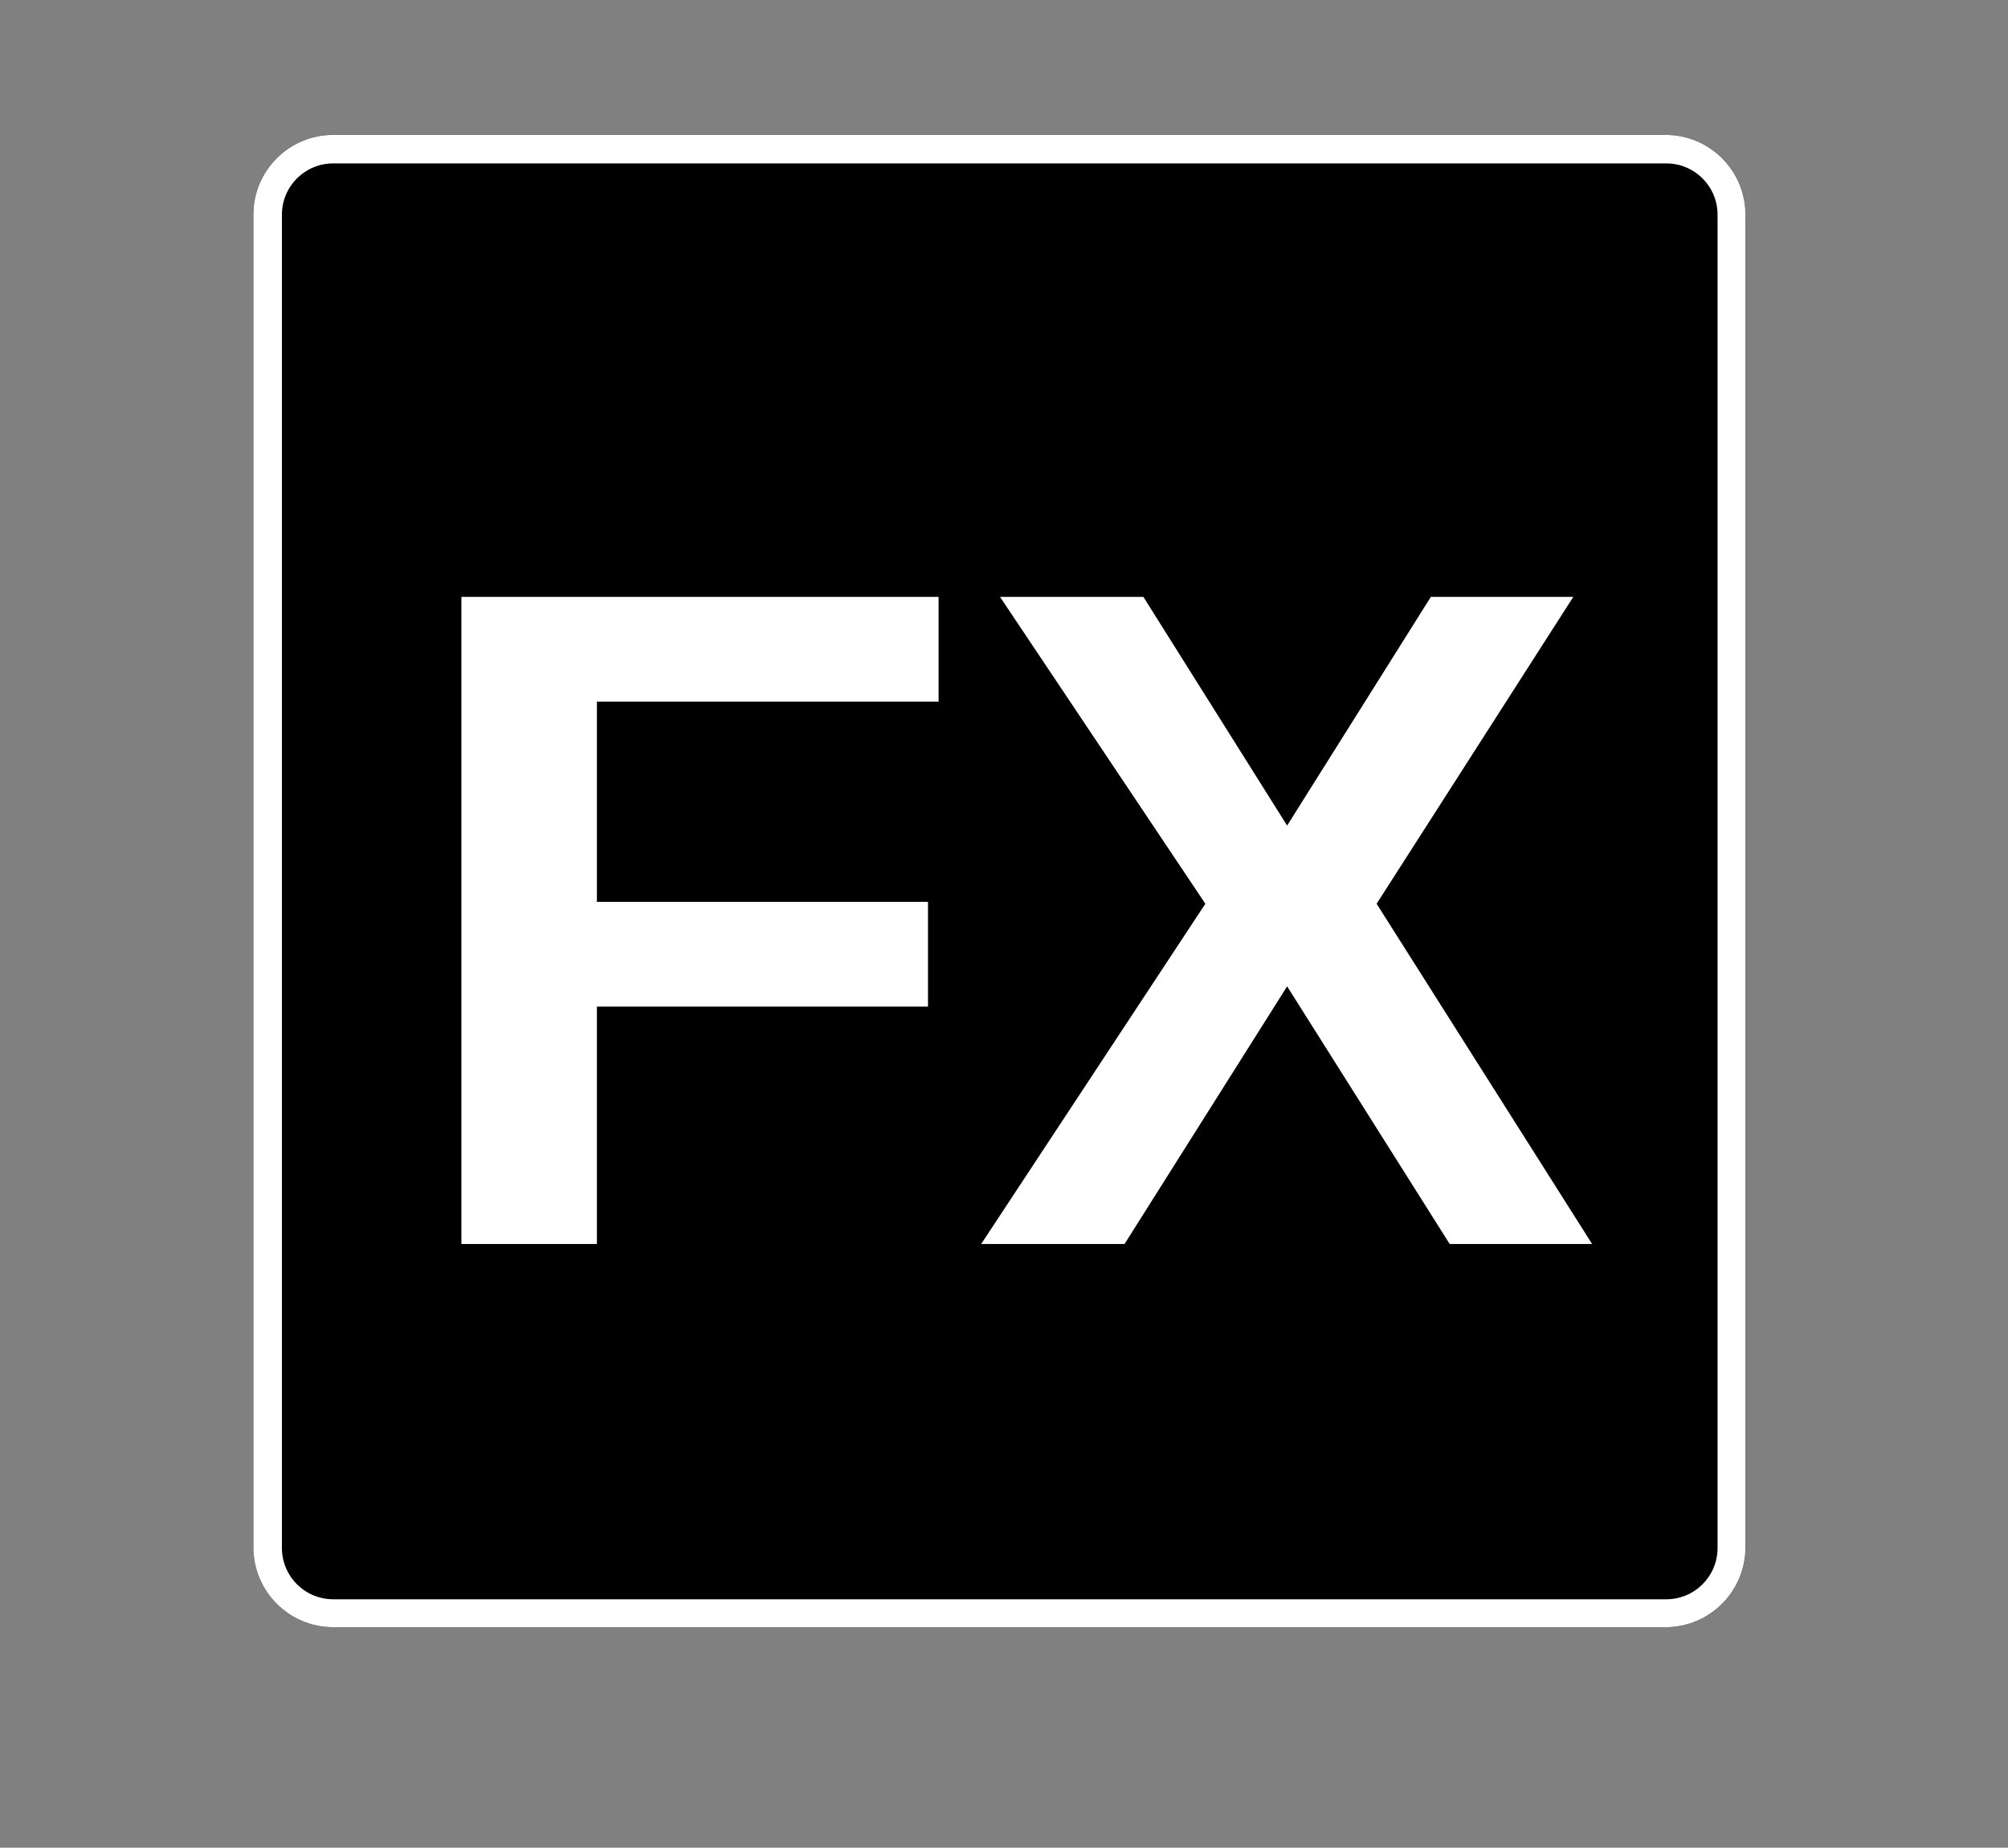 <svg xmlns="http://www.w3.org/2000/svg" xmlns:xlink="http://www.w3.org/1999/xlink" width="351" zoomAndPan="magnify" viewBox="0 0 263.25 242.25" height="323" preserveAspectRatio="xMidYMid meet"><rect x="0" y="0" width="263.25" height="242.25" fill="#808080" stroke="none"/><defs><g></g><clipPath id="8ba40218dd"><path d="M 33.219 17.676 L 228.844 17.676 L 228.844 214 L 33.219 214 Z M 33.219 17.676 " clip-rule="nonzero"></path></clipPath><clipPath id="e440d7e143"><path d="M 43.688 17.676 L 218.375 17.676 C 224.156 17.676 228.844 22.363 228.844 28.145 L 228.844 202.883 C 228.844 208.664 224.156 213.348 218.375 213.348 L 43.688 213.348 C 37.906 213.348 33.219 208.664 33.219 202.883 L 33.219 28.145 C 33.219 22.363 37.906 17.676 43.688 17.676 Z M 43.688 17.676 " clip-rule="nonzero"></path></clipPath><clipPath id="0e9d31eb67"><path d="M 33.219 17.684 L 229 17.684 L 229 213.57 L 33.219 213.57 Z M 33.219 17.684 " clip-rule="nonzero"></path></clipPath><clipPath id="50c394fbc0"><path d="M 43.688 17.684 L 218.367 17.684 C 224.145 17.684 228.832 22.367 228.832 28.148 L 228.832 202.875 C 228.832 208.656 224.145 213.344 218.367 213.344 L 43.688 213.344 C 37.906 213.344 33.219 208.656 33.219 202.875 L 33.219 28.148 C 33.219 22.367 37.906 17.684 43.688 17.684 Z M 43.688 17.684 " clip-rule="nonzero"></path></clipPath></defs><g clip-path="url(#8ba40218dd)"><g clip-path="url(#e440d7e143)"><path fill="#000000" d="M 33.219 17.676 L 228.844 17.676 L 228.844 213.301 L 33.219 213.301 Z M 33.219 17.676 " fill-opacity="1" fill-rule="nonzero"></path></g></g><g clip-path="url(#0e9d31eb67)"><g clip-path="url(#50c394fbc0)"><path stroke-linecap="butt" transform="matrix(0.748, 0, 0, 0.748, 33.219, 17.682)" fill="none" stroke-linejoin="miter" d="M 14.001 0.002 L 247.628 0.002 C 255.355 0.002 261.624 6.267 261.624 13.999 L 261.624 247.689 C 261.624 255.421 255.355 261.69 247.628 261.69 L 14.001 261.69 C 6.268 261.69 -0.001 255.421 -0.001 247.689 L -0.001 13.999 C -0.001 6.267 6.268 0.002 14.001 0.002 Z M 14.001 0.002 " stroke="#ffffff" stroke-width="10" stroke-opacity="1" stroke-miterlimit="4"></path></g></g><g fill="#ffffff" fill-opacity="1"><g transform="translate(52.239, 163.103)"><g><path d="M 26.016 -71.109 L 26.016 -44.859 L 69.422 -44.859 L 69.422 -31.125 L 26.016 -31.125 L 26.016 0 L 8.25 0 L 8.25 -84.844 L 70.812 -84.844 L 70.812 -71.109 Z M 26.016 -71.109 "></path></g></g></g><g fill="#ffffff" fill-opacity="1"><g transform="translate(127.555, 163.103)"><g><path d="M 62.5 0 L 41.188 -33.781 L 19.875 0 L 1.078 0 L 30.469 -44.609 L 3.547 -84.844 L 22.344 -84.844 L 41.188 -54.859 L 60.031 -84.844 L 78.703 -84.844 L 52.922 -44.609 L 81.172 0 Z M 62.5 0 "></path></g></g></g></svg>